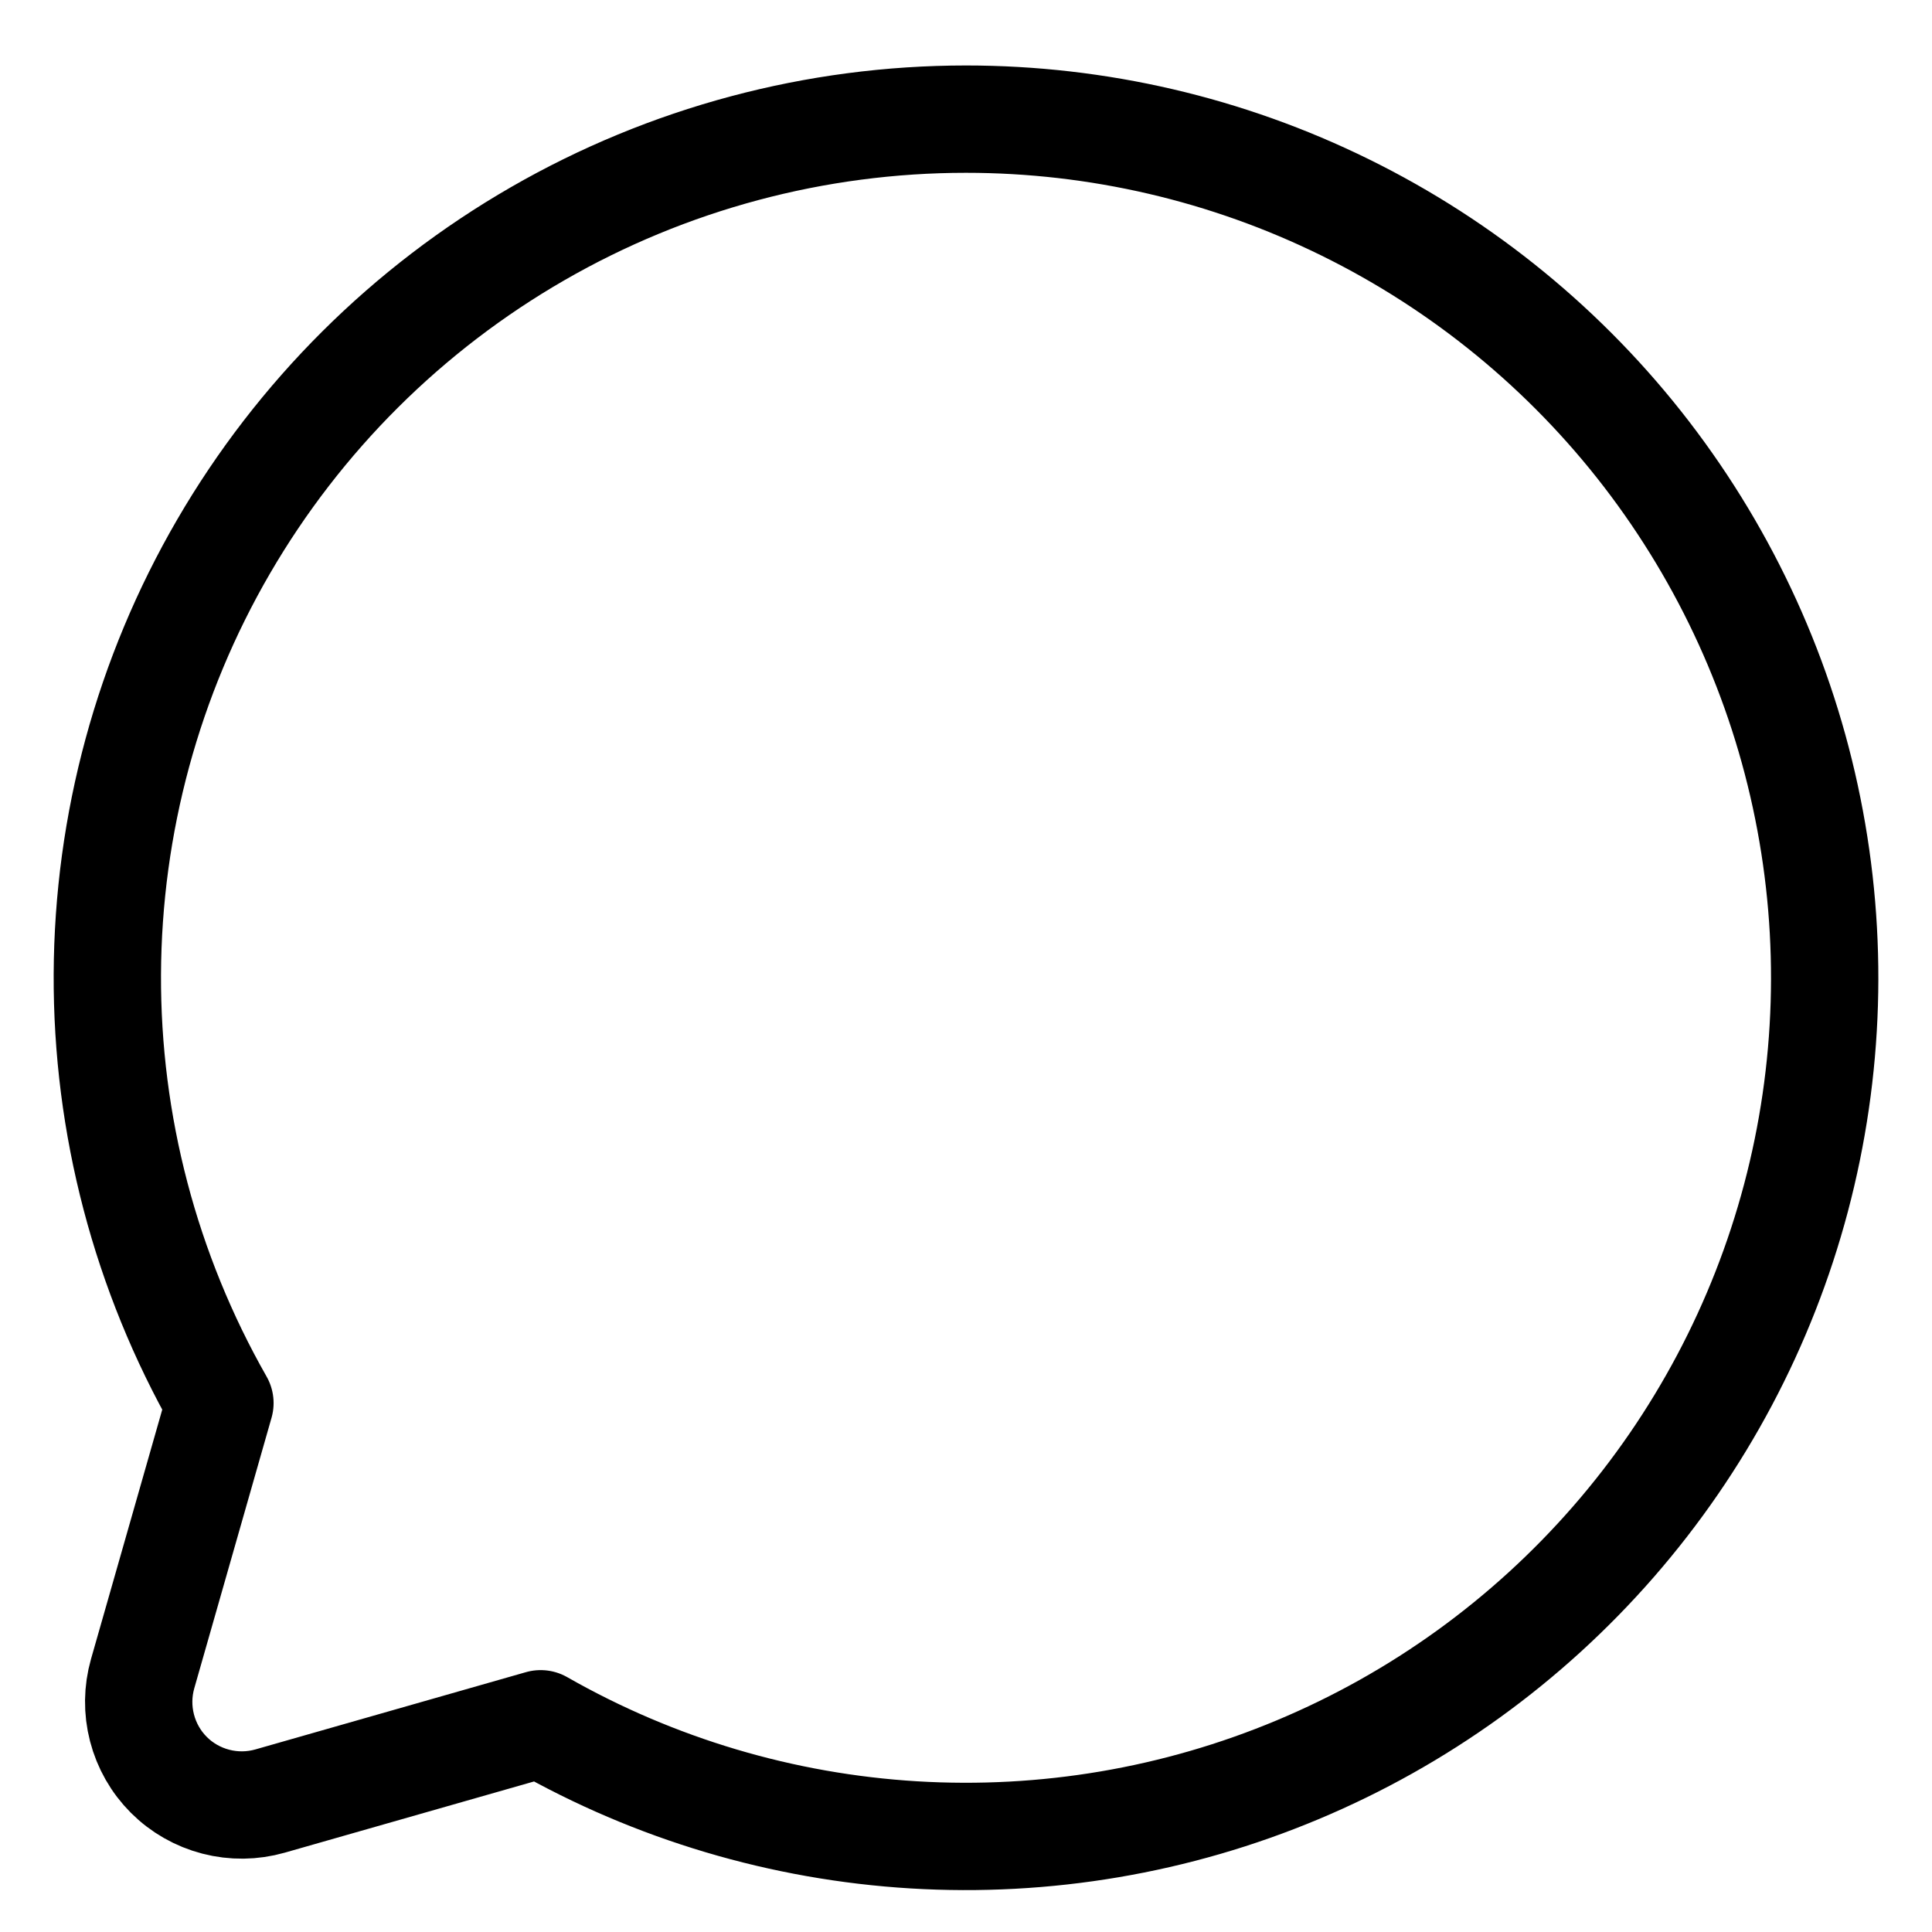 <svg width="18" height="18" viewBox="0 0 18 18" fill="none" xmlns="http://www.w3.org/2000/svg">
<path d="M5.01 2.177C6.223 1.478 7.599 1.11 9 1.11C10.225 1.11 11.434 1.391 12.534 1.933C13.633 2.474 14.593 3.26 15.34 4.231C16.087 5.203 16.602 6.332 16.843 7.533C17.085 8.735 17.047 9.975 16.733 11.16C16.419 12.344 15.837 13.44 15.032 14.364C14.227 15.288 13.221 16.015 12.091 16.488C10.961 16.962 9.737 17.169 8.514 17.095C7.291 17.021 6.101 16.667 5.037 16.06L2.516 16.78C2.351 16.827 2.177 16.829 2.011 16.786C1.845 16.743 1.694 16.657 1.573 16.536C1.452 16.415 1.366 16.264 1.323 16.098C1.28 15.932 1.282 15.758 1.329 15.593L2.049 13.072C1.356 11.855 0.994 10.478 1 9.077C1.006 7.677 1.379 6.303 2.083 5.092C2.787 3.881 3.796 2.876 5.01 2.177Z" stroke="black" stroke-linejoin="round"/>
</svg>
